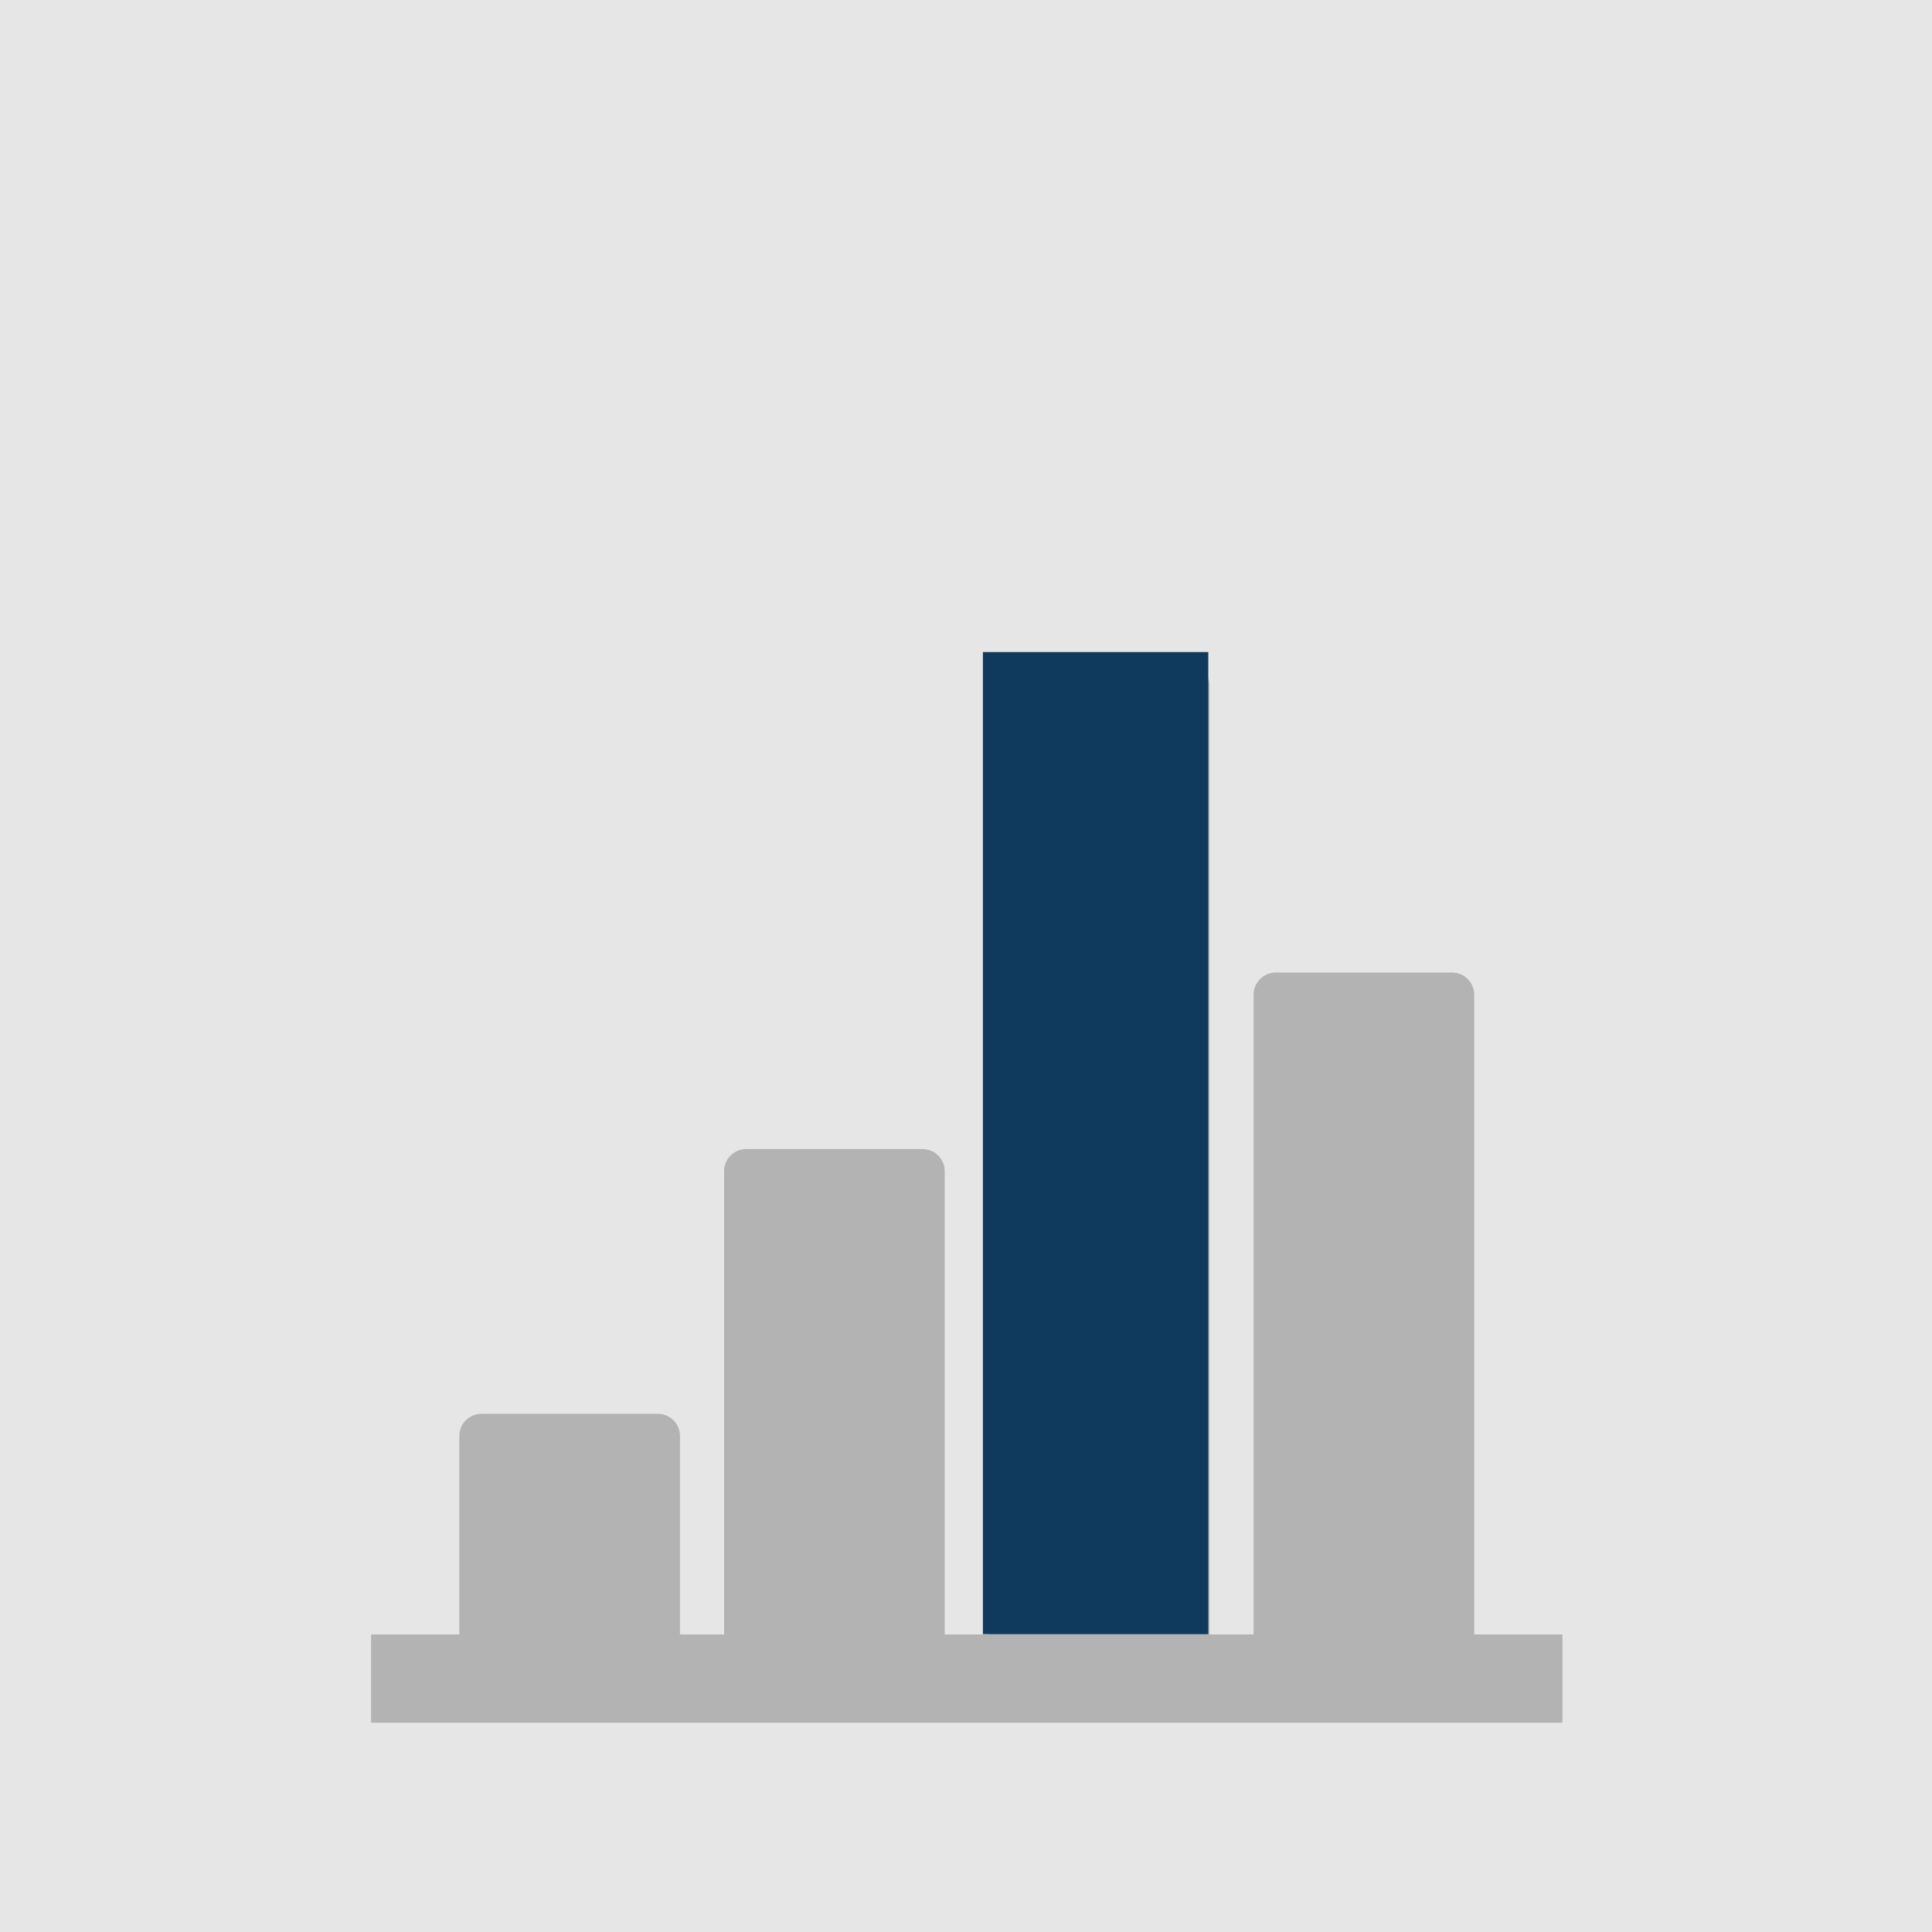 <?xml version="1.0" encoding="utf-8"?>
<!-- Generator: Adobe Illustrator 16.0.0, SVG Export Plug-In . SVG Version: 6.00 Build 0)  -->
<!DOCTYPE svg PUBLIC "-//W3C//DTD SVG 1.1//EN" "http://www.w3.org/Graphics/SVG/1.1/DTD/svg11.dtd">
<svg version="1.1" id="Layer_1" xmlns="http://www.w3.org/2000/svg" xmlns:xlink="http://www.w3.org/1999/xlink" x="0px" y="0px"
	 width="120px" height="120px" viewBox="0 0 120 120" enable-background="new 0 0 120 120" xml:space="preserve">
<rect fill="#E6E6E6" width="120" height="120"/>
<path fill="#B3B3B3" d="M91.567,101.519V61.777c0-0.753-0.617-1.37-1.37-1.37H79.234c-0.754,0-1.371,0.617-1.371,1.37v39.741h-2.74
	V42.593c0-0.754-0.617-1.37-1.371-1.37H62.789c-0.753,0-1.37,0.616-1.37,1.37v58.926h-2.741V72.741c0-0.753-0.617-1.37-1.37-1.37
	H46.345c-0.754,0-1.371,0.617-1.371,1.37v28.778h-2.74V89.186c0-0.754-0.617-1.371-1.371-1.371H29.9c-0.753,0-1.37,0.617-1.37,1.371
	v1.37v10.963h-5.482V107h74v-2.74v-2.741H91.567z"/>
<rect x="61.049" y="40.5" fill="#0F3A5D" width="14" height="61"/>
</svg>
